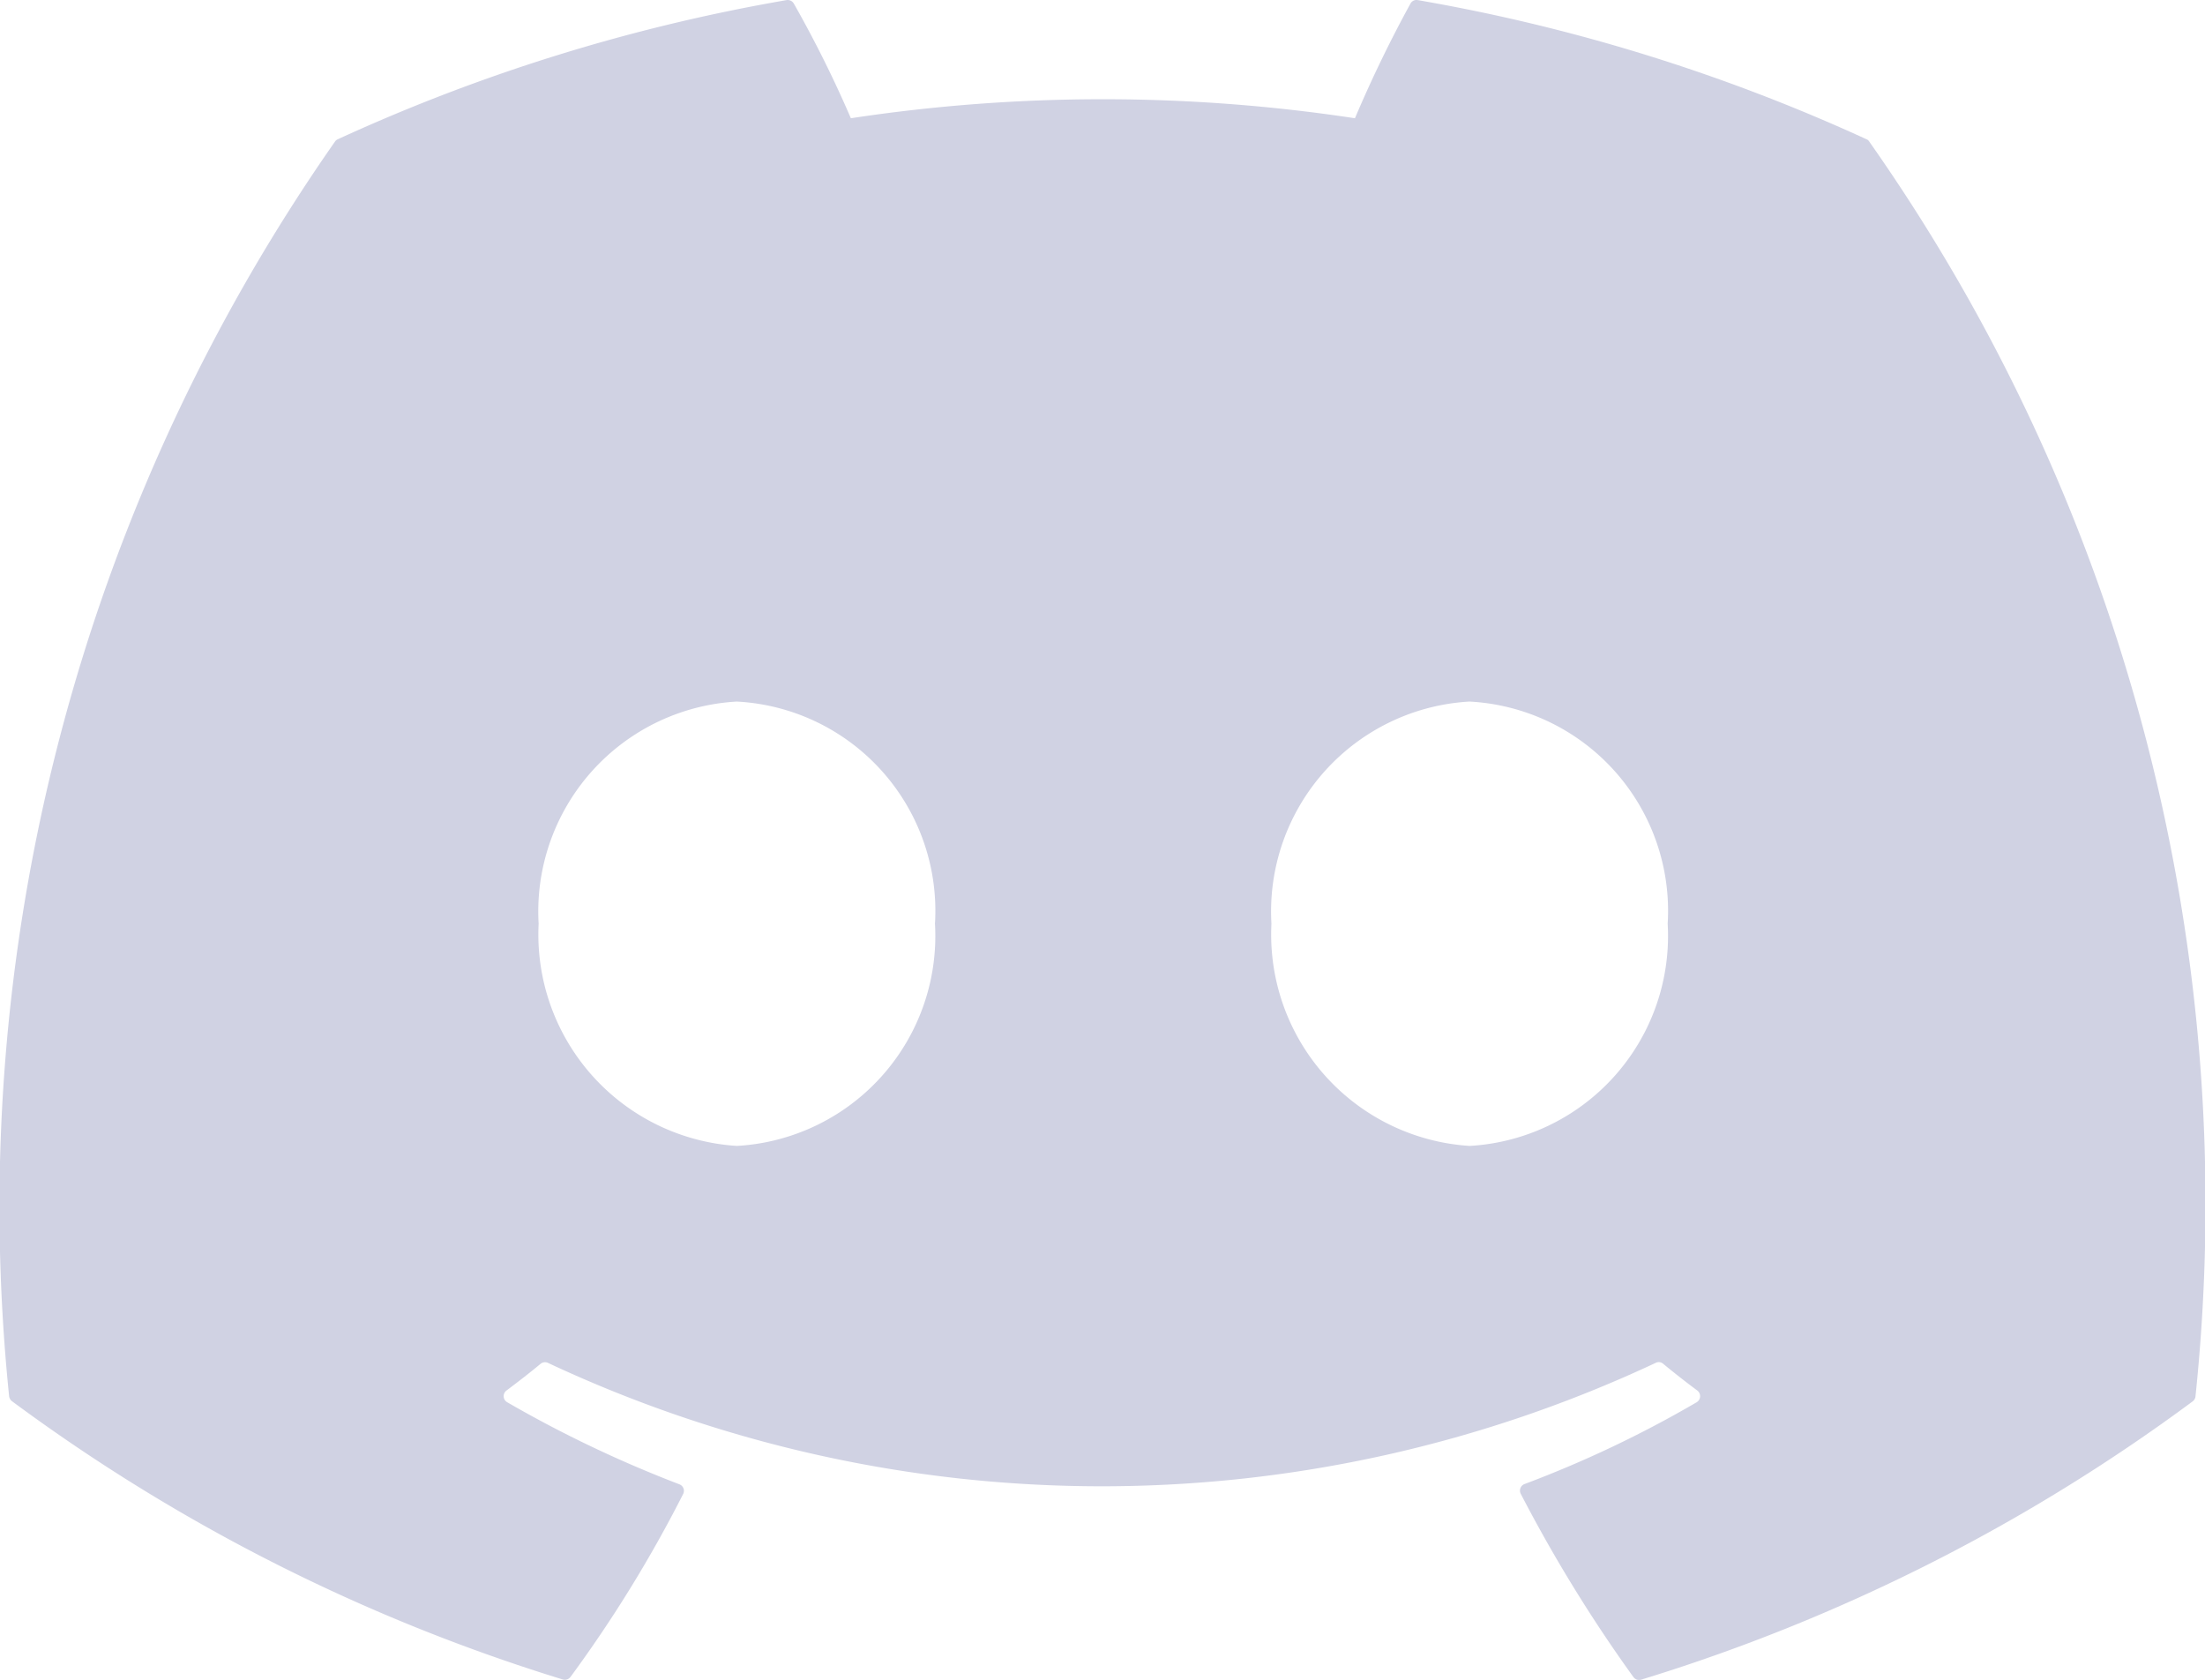 <svg xmlns="http://www.w3.org/2000/svg" width="22.02" height="16.778" viewBox="0 0 22.02 16.778">
  <path id="Discord_Icon" data-name="Discord Icon" d="M18.672,1.555a18.45,18.45,0,0,1,3.256,12.529.071.071,0,0,1-.029.051,18.2,18.2,0,0,1-5.507,2.779.07.07,0,0,1-.077-.026,14.69,14.69,0,0,1-1.124-1.828.07.07,0,0,1,.037-.1,11.251,11.251,0,0,0,1.719-.817.071.071,0,0,0,.006-.117c-.116-.086-.232-.177-.342-.268a.067.067,0,0,0-.072-.009,13.027,13.027,0,0,1-11.066,0,.069.069,0,0,0-.071.01c-.11.091-.226.181-.341.267a.07.07,0,0,0,.007.117,12.006,12.006,0,0,0,1.718.819.07.07,0,0,1,.038.1A13.073,13.073,0,0,1,5.7,16.887a.072.072,0,0,1-.077.025,18.261,18.261,0,0,1-5.5-2.779.075.075,0,0,1-.029-.051A18.572,18.572,0,0,1,3.347,1.554a.064.064,0,0,1,.029-.025A18.118,18.118,0,0,1,7.858.139.071.071,0,0,1,7.93.173,11.649,11.649,0,0,1,8.5,1.319a16.773,16.773,0,0,1,5.034,0A12.688,12.688,0,0,1,14.089.173a.068.068,0,0,1,.072-.034,18.16,18.16,0,0,1,4.482,1.39.055.055,0,0,1,.029.026ZM9.34,9.364A2.093,2.093,0,0,0,7.361,7.145,2.1,2.1,0,0,0,5.382,9.364a2.116,2.116,0,0,0,1.979,2.219A2.1,2.1,0,0,0,9.34,9.364Zm7.317,0a2.093,2.093,0,0,0-1.979-2.219A2.1,2.1,0,0,0,12.7,9.364a2.116,2.116,0,0,0,1.979,2.219A2.1,2.1,0,0,0,16.657,9.364Z" transform="translate(-0.003 -0.138)" fill="#d0d2e3"/>
</svg>
